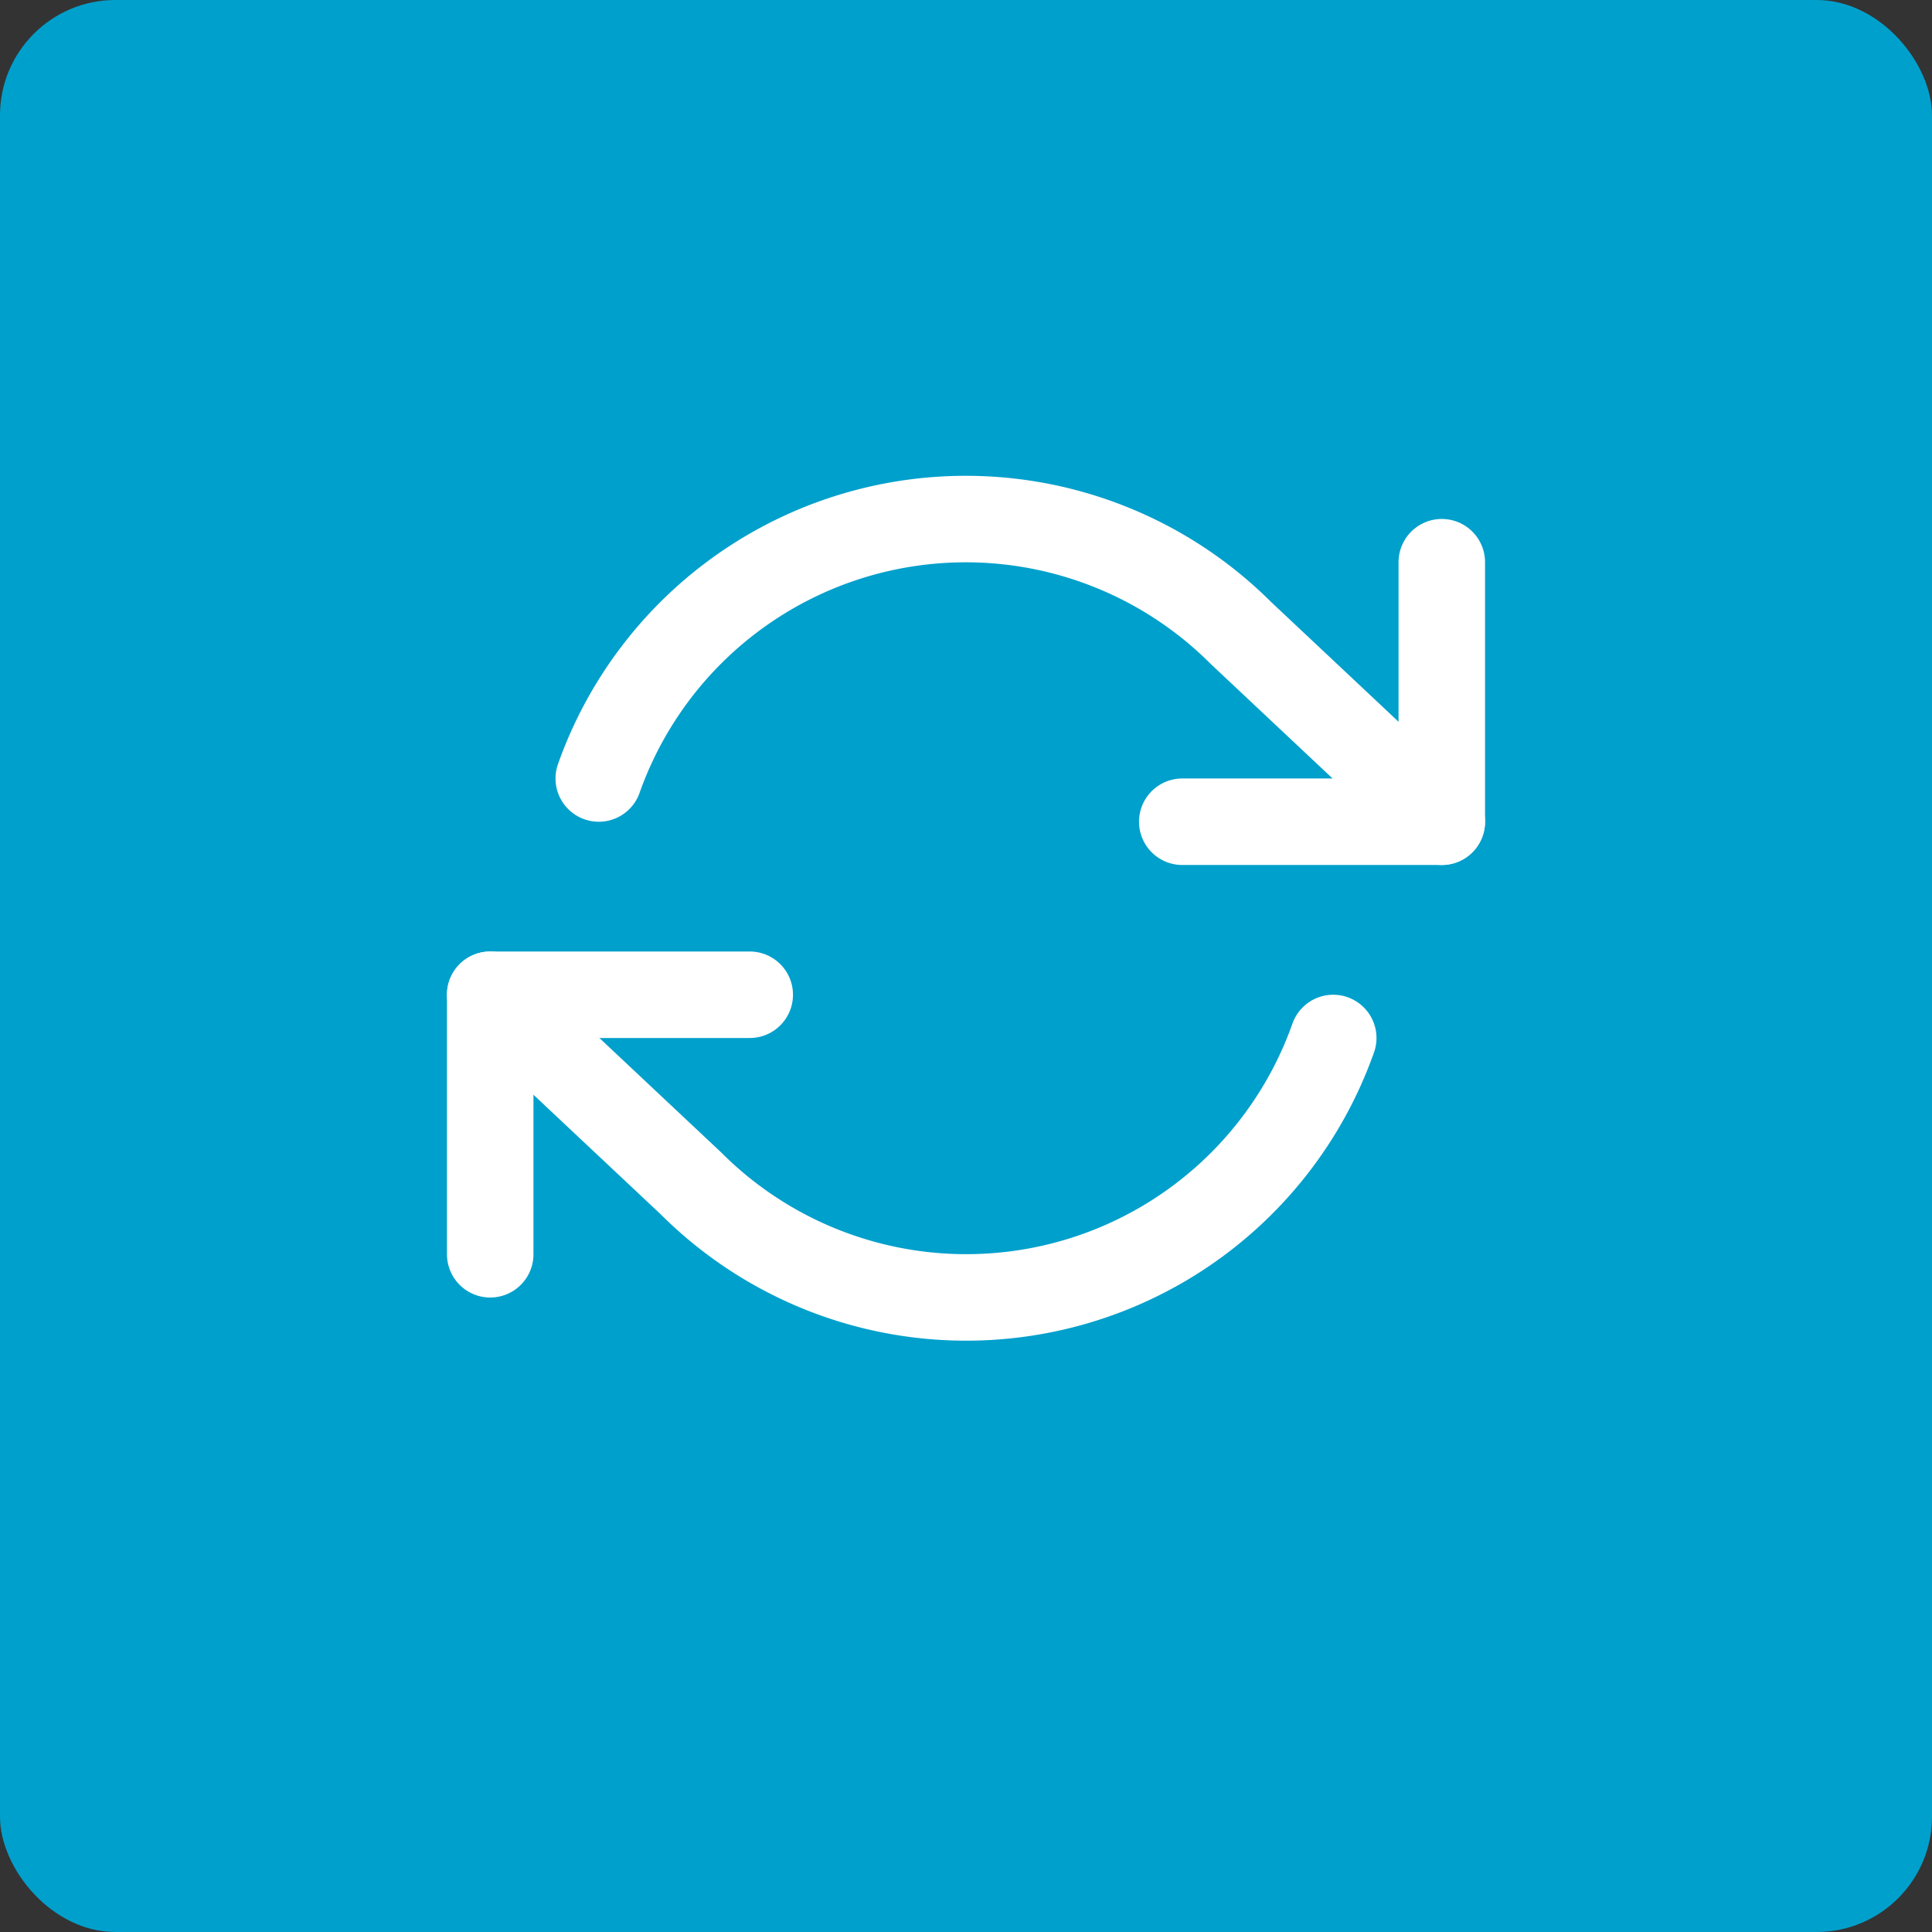 <svg xmlns="http://www.w3.org/2000/svg" width="67" height="67" viewBox="0 0 67 67">
  <rect x="0" y="0" width="67" height="67" fill="#333333" stroke="none"/>
  <g id="Group_300" data-name="Group 300" transform="translate(-1251 -3219)">
    <g id="Component_44_11" data-name="Component 44 – 11" transform="translate(1251 3219)">
      <rect id="Rectangle_602" data-name="Rectangle 602" width="67" height="67" rx="4" fill="#00a0cc"/>
    </g>
    <g id="Icon_feather-refresh-cw" data-name="Icon feather-refresh-cw" transform="translate(1266.5 3232.497)">
      <path id="Path_1185" data-name="Path 1185" d="M34.5,6v9h-9" fill="none" stroke="#fff" stroke-linecap="round" stroke-linejoin="round" stroke-width="3"/>
      <path id="Path_1186" data-name="Path 1186" d="M1.5,30V21h9" fill="none" stroke="#fff" stroke-linecap="round" stroke-linejoin="round" stroke-width="3"/>
      <path id="Path_1187" data-name="Path 1187" d="M5.265,13.5A13.5,13.5,0,0,1,27.54,8.46L34.5,15m-33,6,6.96,6.54A13.5,13.5,0,0,0,30.735,22.5" fill="none" stroke="#fff" stroke-linecap="round" stroke-linejoin="round" stroke-width="3"/>
    </g>
  </g>
</svg>
